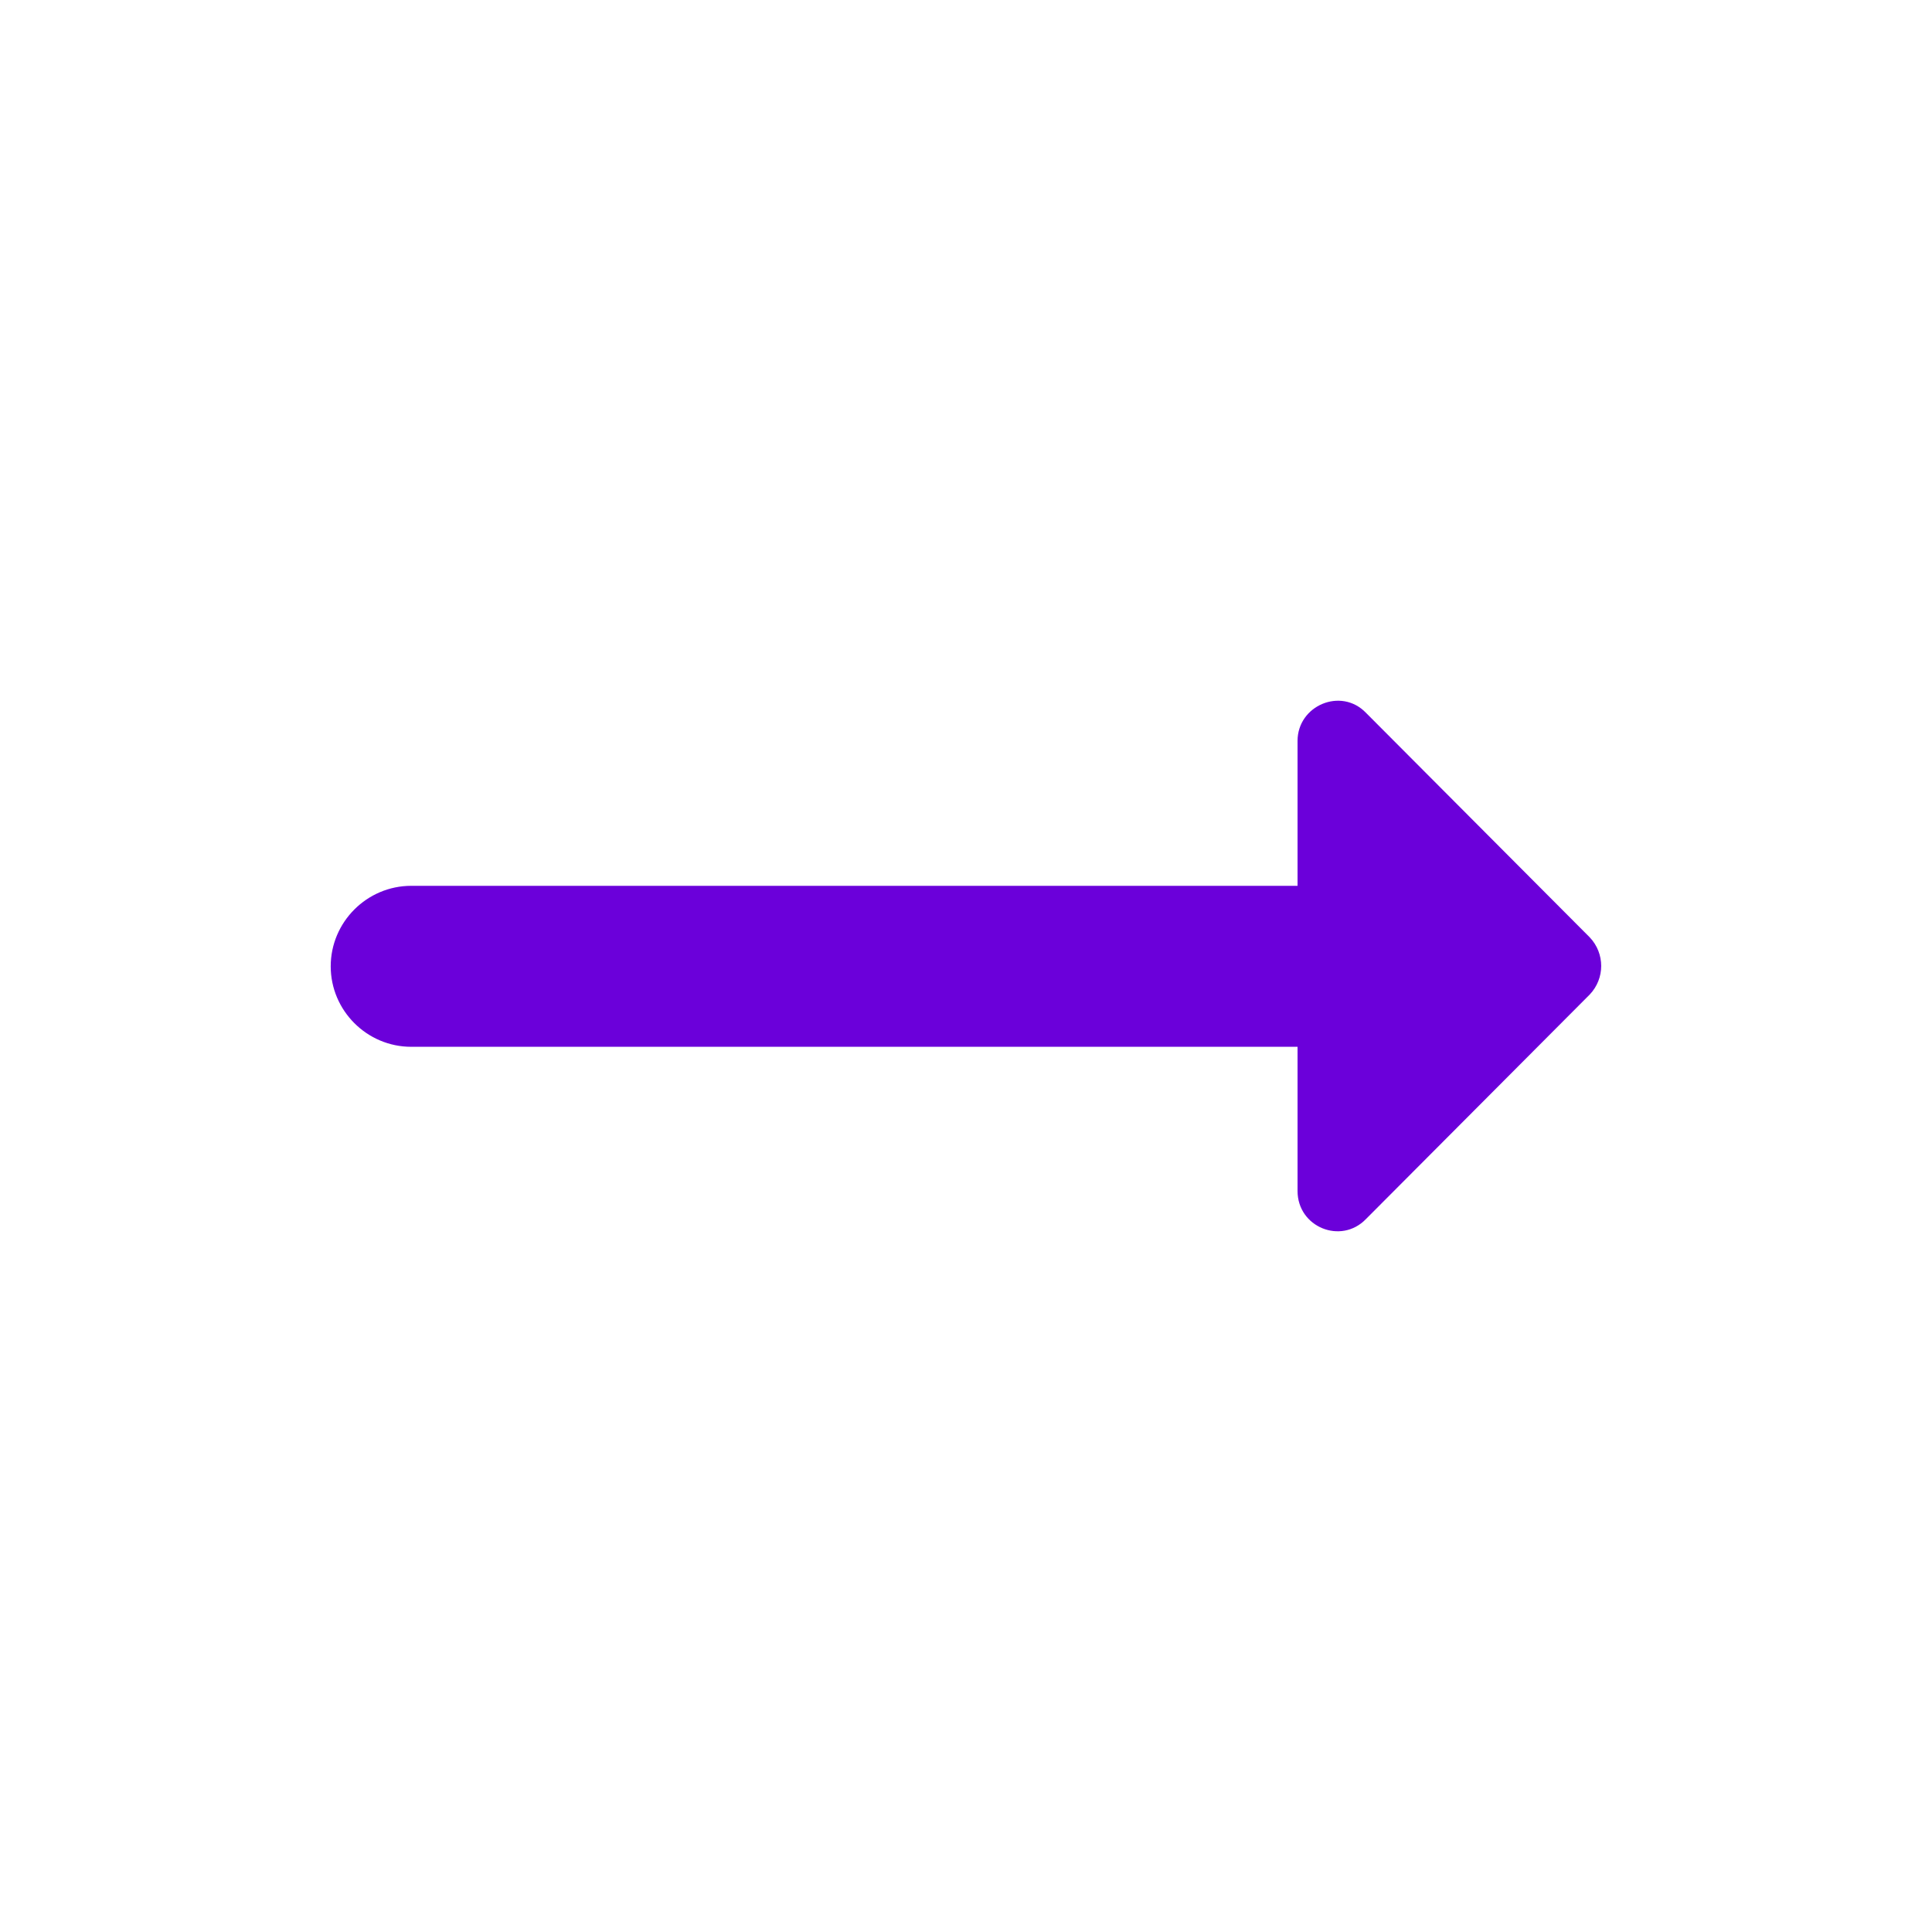 <svg width="28" height="28" viewBox="0 0 28 28" fill="none" xmlns="http://www.w3.org/2000/svg">
  <path d="M18.805 12.838H5.96C5.318 12.838 4.793 13.363 4.793 14.005C4.793 14.646 5.318 15.171 5.96 15.171H18.805V17.26C18.805 17.785 19.435 18.041 19.796 17.668L23.04 14.413C23.261 14.18 23.261 13.818 23.04 13.585L19.796 10.33C19.435 9.956 18.805 10.225 18.805 10.738V12.838Z" fill="#6B00DA" />
</svg>